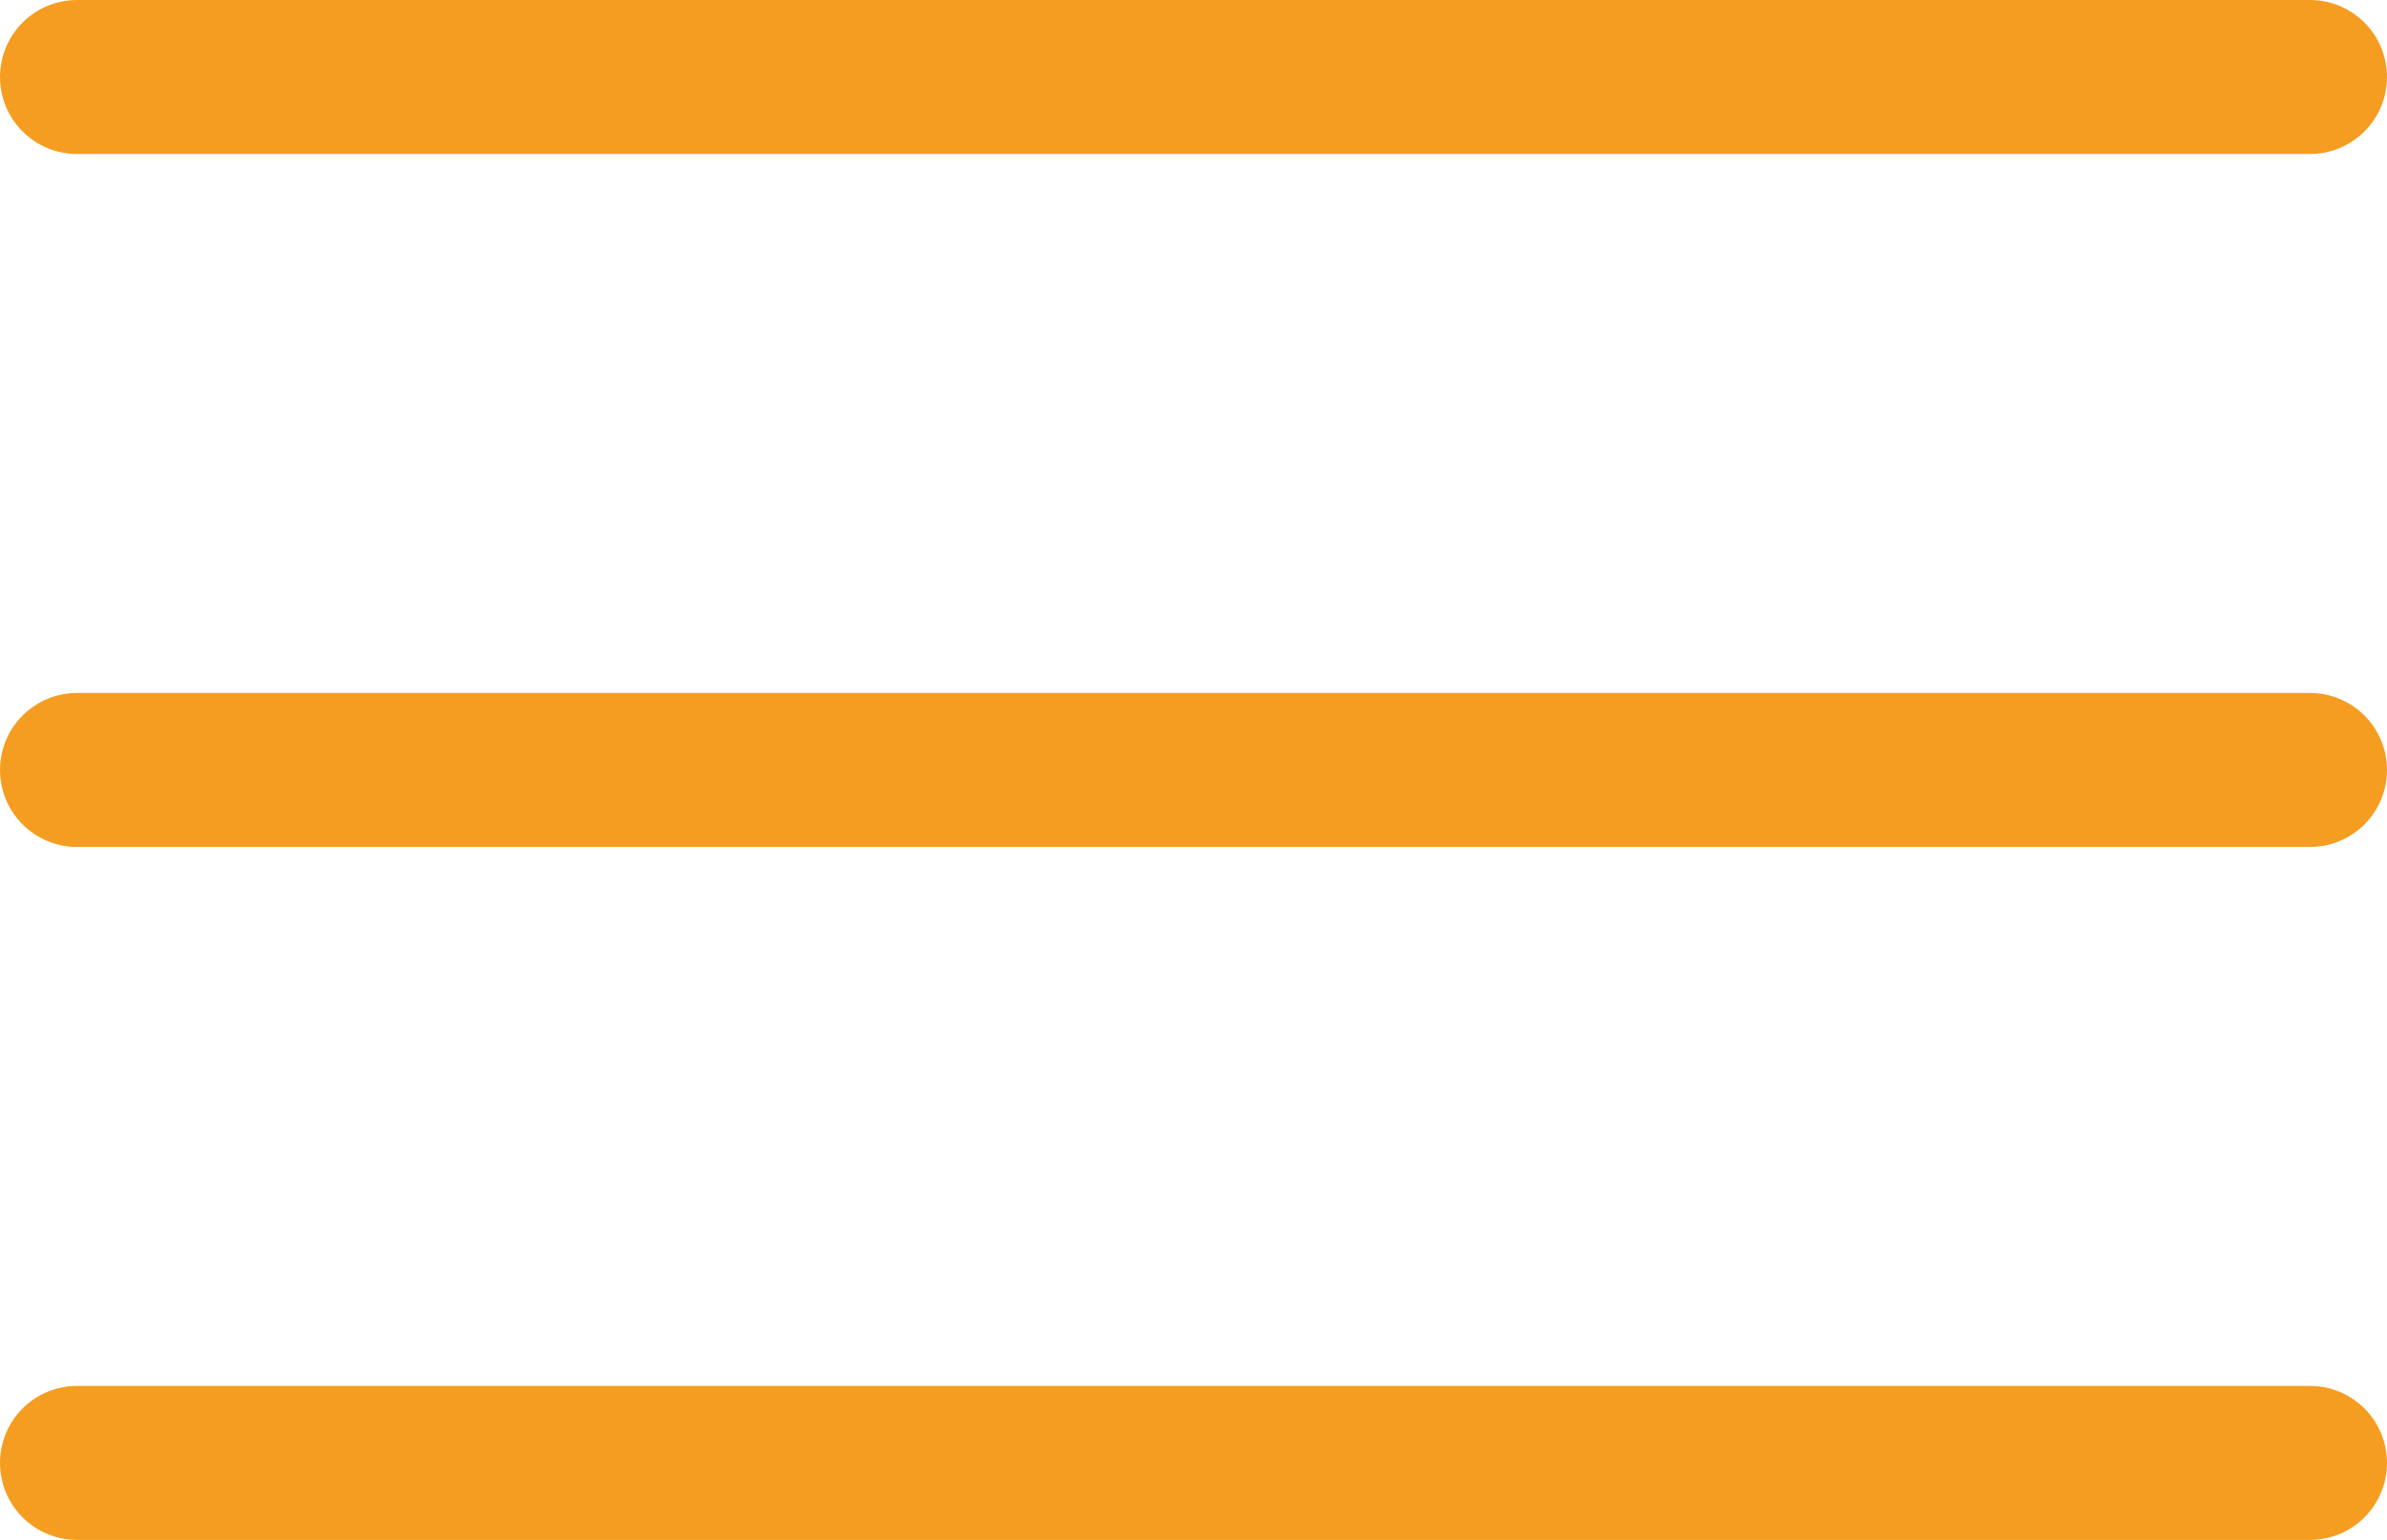 <svg xmlns="http://www.w3.org/2000/svg" width="31" height="20">
  <g fill="none" stroke="#f59d21" stroke-linecap="round" stroke-width="2">
    <path d="M30 1H1"/>
    <path d="M30 10H1"/>
    <path d="M30 19H1"/>
  </g>
</svg>